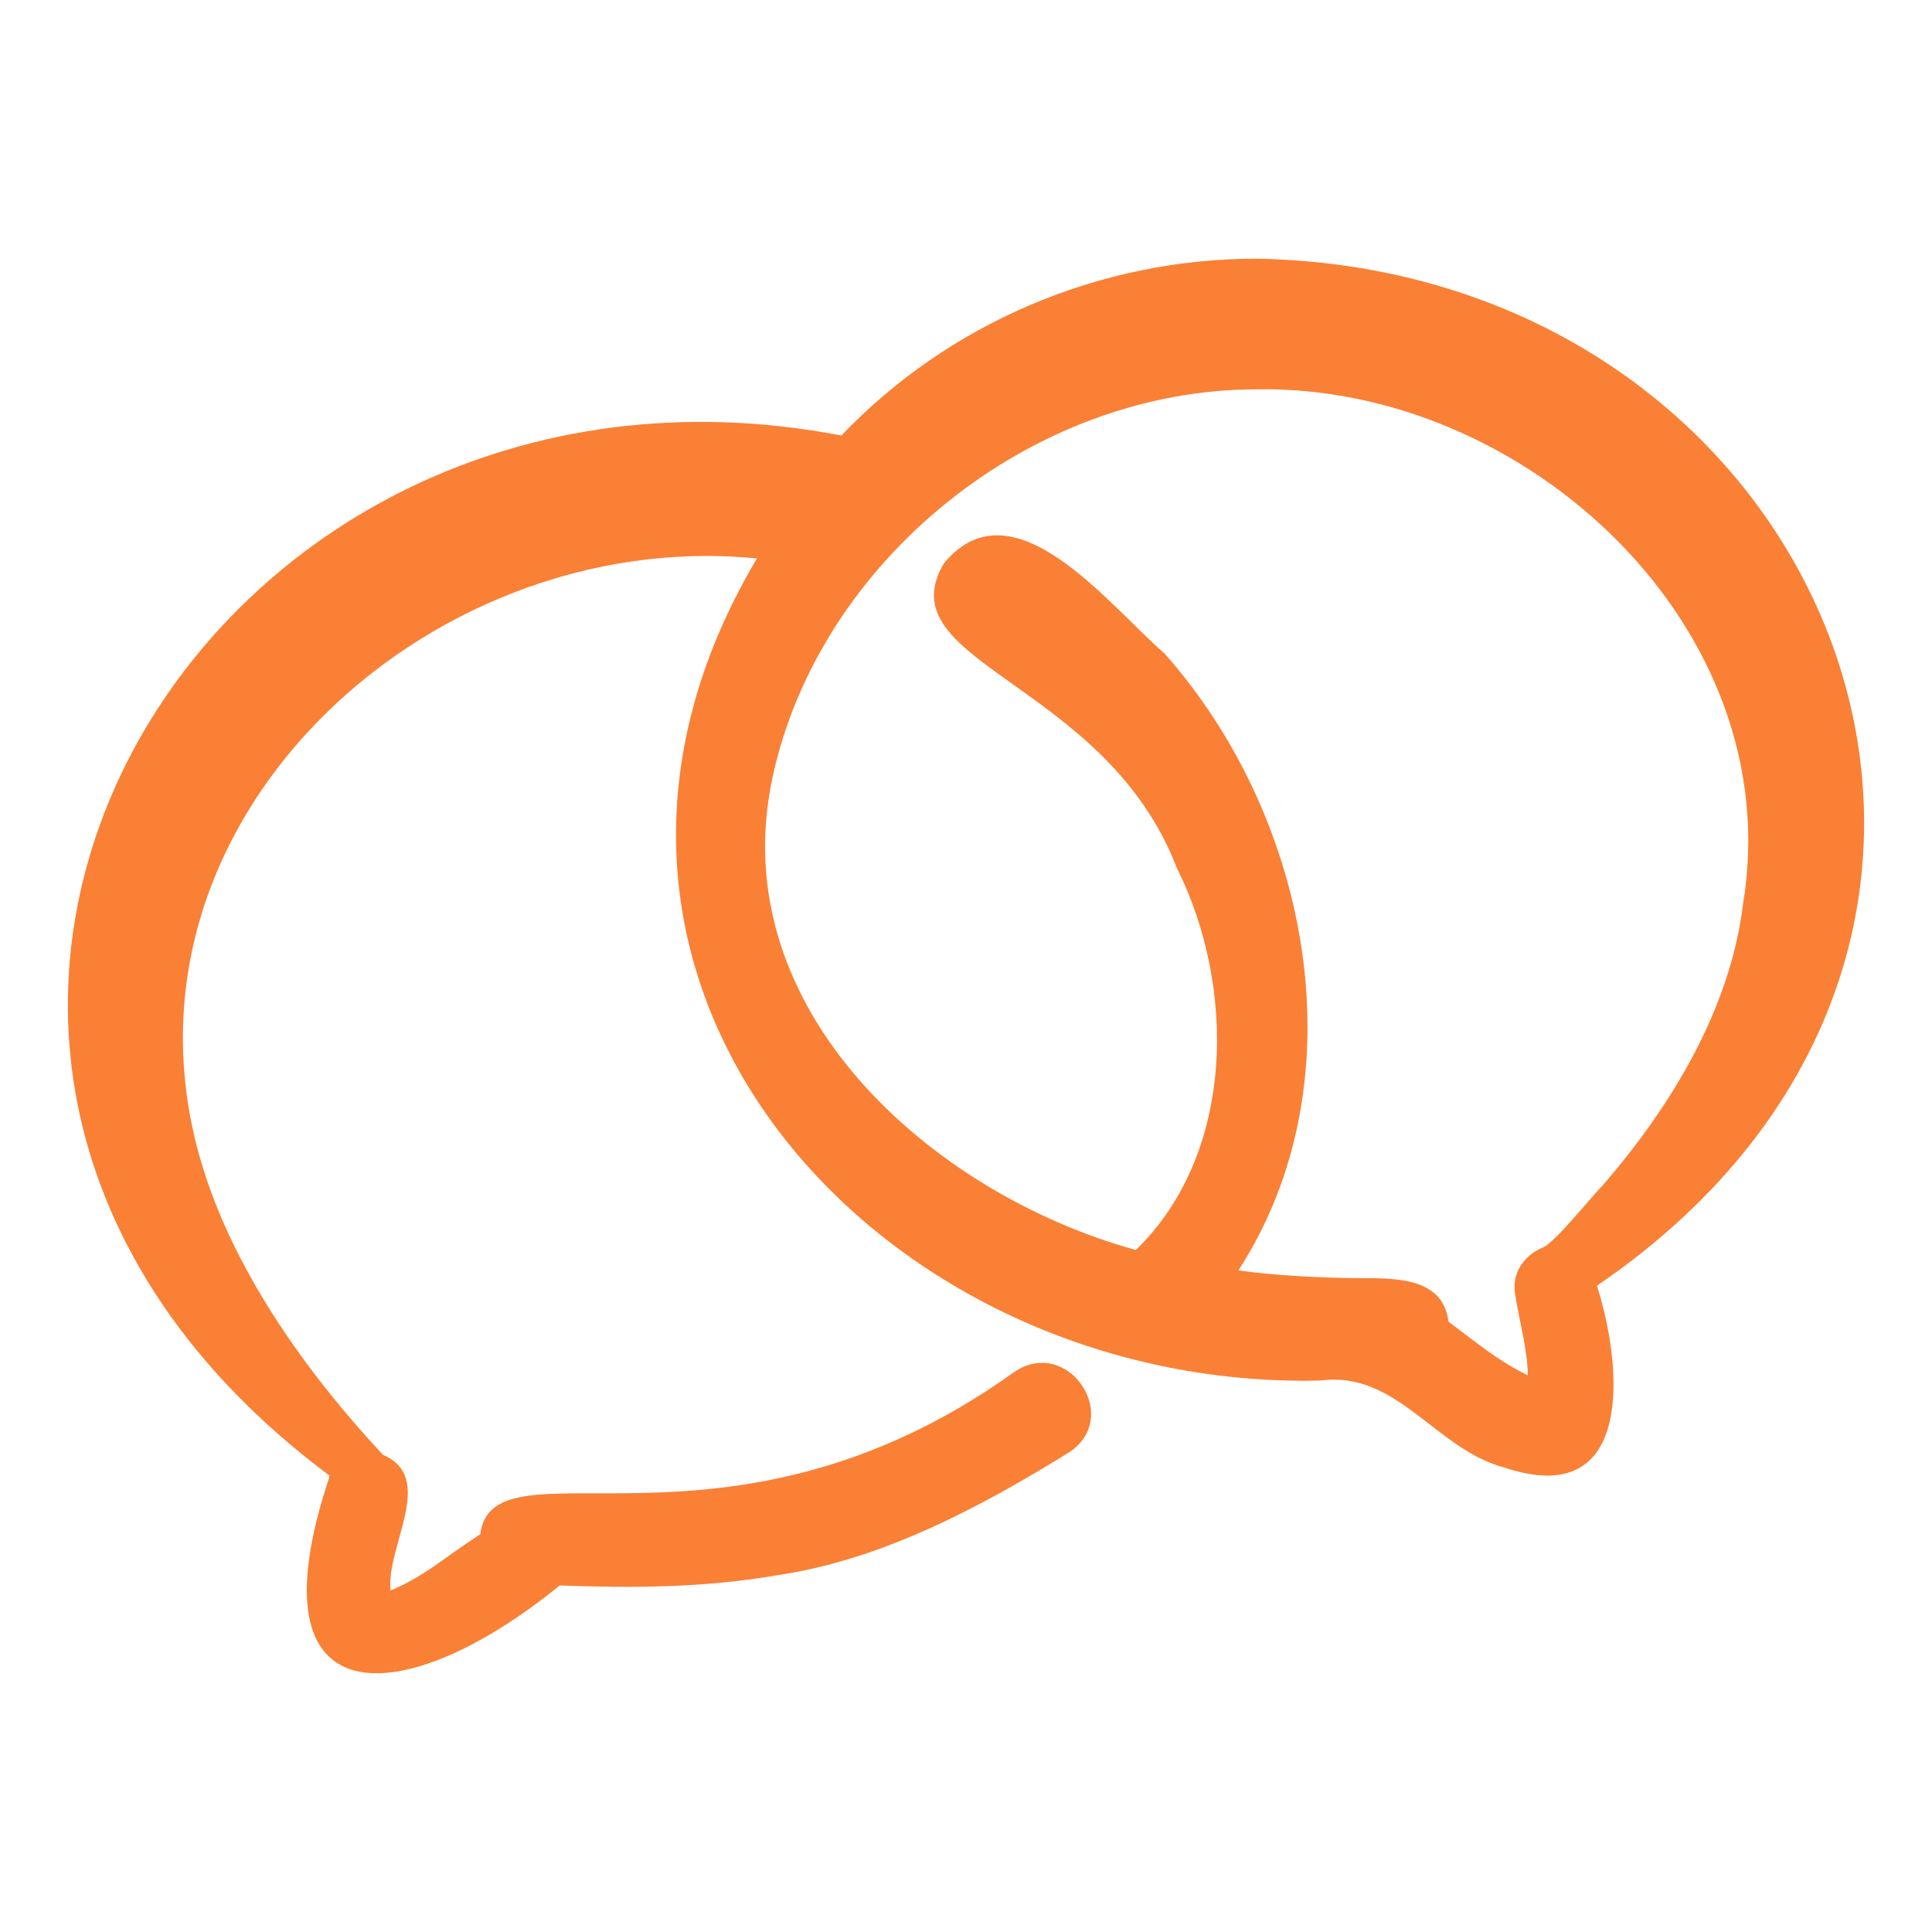 <svg xmlns="http://www.w3.org/2000/svg" xmlns:xlink="http://www.w3.org/1999/xlink" width="192" zoomAndPan="magnify" viewBox="0 0 144 144" height="192" preserveAspectRatio="xMidYMid meet" version="1.0"><path fill="#fa8035" d="M 93.645 29.02 C 113.688 28.641 133.344 46.777 129.914 67.395 C 128.957 75.219 124.562 82.469 119.414 88.395 C 118.648 89.152 115.902 92.602 115.02 92.969 C 113.566 93.574 112.691 94.887 112.922 96.406 C 113.238 98.496 113.855 100.562 113.875 102.512 C 111.59 101.371 110.246 100.227 107.961 98.508 C 107.57 95.266 104.141 95.266 101.469 95.266 C 98.793 95.266 94.973 95.074 92.301 94.688 C 101.469 80.559 97.648 60.902 86.773 48.684 C 82.754 45.246 75.508 35.699 70.344 42.004 C 65.961 49.449 82.379 50.781 87.727 64.719 C 92.113 73.5 92.113 85.91 84.664 93.168 C 69.391 88.961 53.93 75.219 57.559 58.039 C 61 41.812 76.84 29.02 93.645 29.02 Z M 93.645 19.281 C 82 19.281 70.734 24.055 62.711 32.461 C 14.984 23.293 -17.656 78.461 24.531 109.961 L 24.531 110.148 C 18.426 128.48 30.258 127.527 41.711 118.172 C 47.062 118.363 52.41 118.363 57.938 117.406 C 65.773 116.262 73.211 112.258 79.703 108.238 C 83.707 105.574 79.512 99.461 75.508 102.324 C 54.121 117.598 36.75 106.91 35.797 114.355 C 33.121 116.074 31.789 117.406 29.113 118.551 C 28.738 115.309 32.555 110.148 28.547 108.438 C 23.012 102.512 17.66 95.074 15.188 87.242 C 7.16 61.855 31.602 39.141 56.418 41.625 C 37.703 73.121 65.57 103.664 98.414 102.898 C 104.141 102.133 107.008 108.051 112.156 109.391 C 121.887 112.633 120.934 101.754 119.023 95.832 C 156.828 70.062 136.594 20.047 93.645 19.281 Z M 93.645 19.281 " fill-opacity="1" fill-rule="nonzero"/></svg>